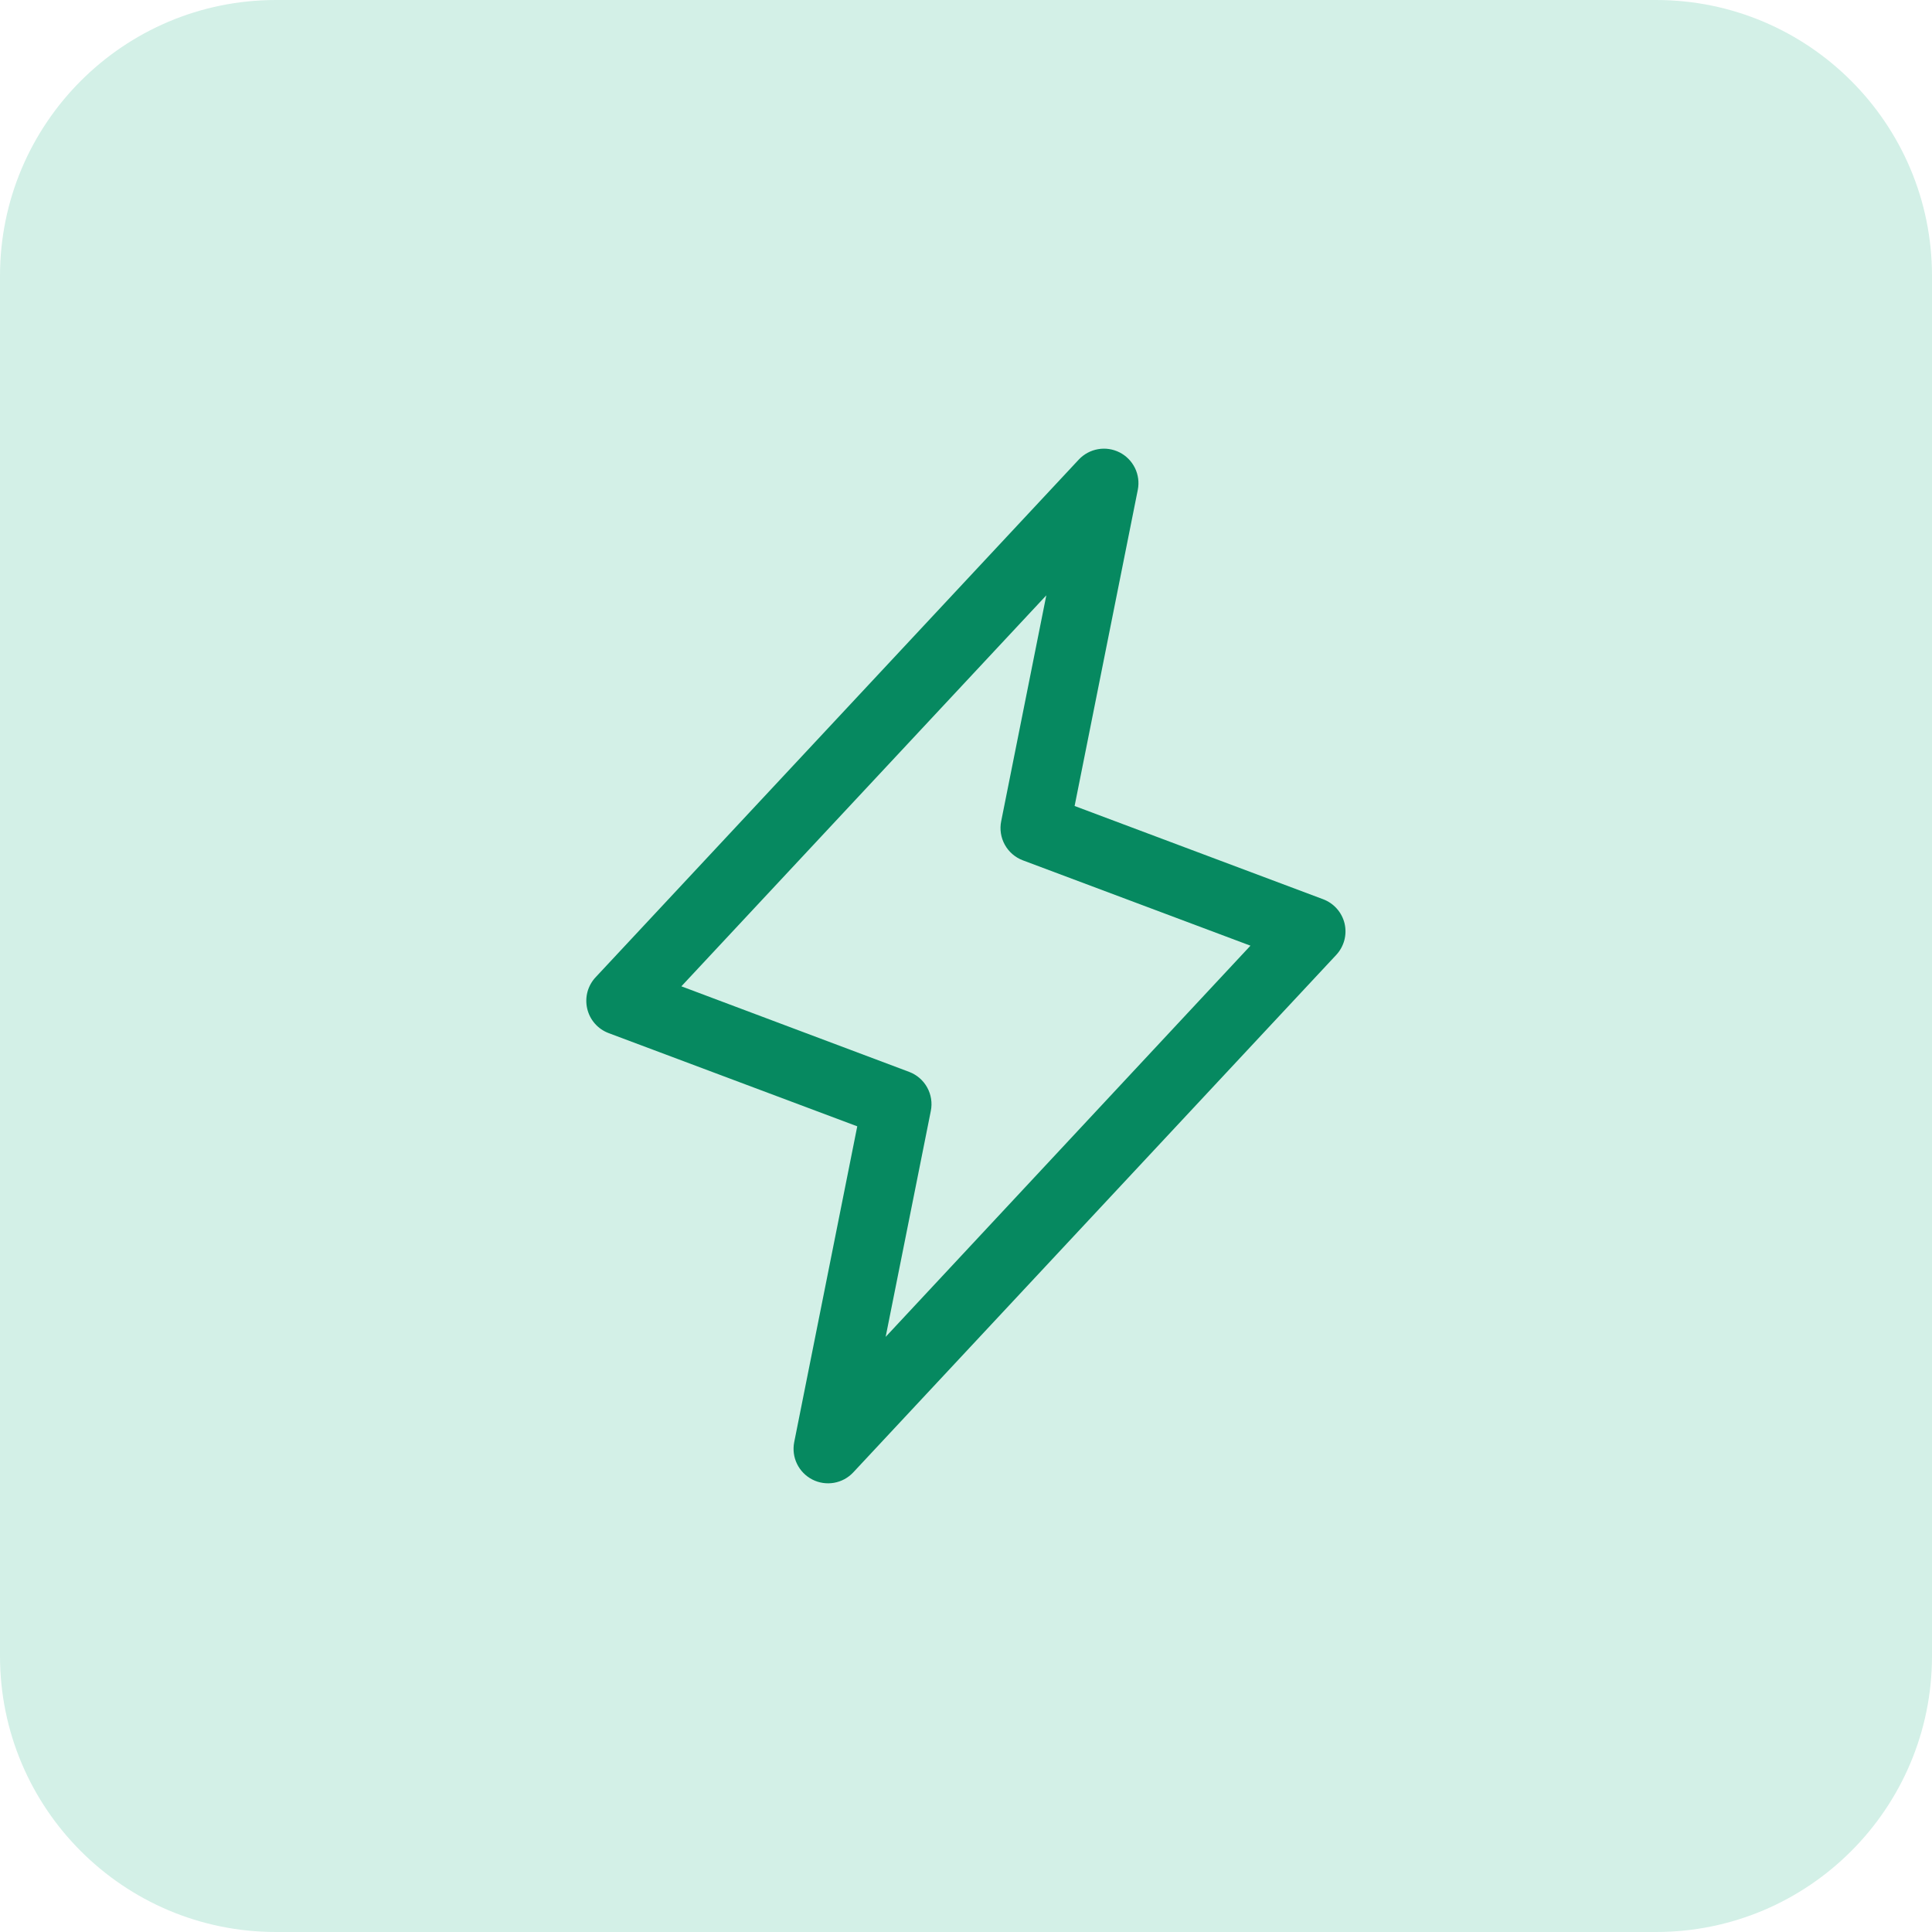<svg width="56" height="56" viewBox="0 0 56 56" fill="none" xmlns="http://www.w3.org/2000/svg">
<path d="M0 8C0 3.582 3.582 0 8 0H48C52.418 0 56 3.582 56 8V48C56 52.418 52.418 56 48 56H8C3.582 56 0 52.418 0 48V8Z" fill="#D3F0E7"/>
<path d="M38.974 26.771C38.936 26.611 38.859 26.462 38.75 26.339C38.641 26.216 38.503 26.121 38.349 26.064L31.148 23.362L32.98 14.196C33.022 13.983 32.993 13.762 32.898 13.567C32.803 13.372 32.647 13.213 32.454 13.114C32.261 13.016 32.041 12.982 31.827 13.02C31.613 13.057 31.417 13.163 31.269 13.321L17.269 28.321C17.155 28.441 17.073 28.587 17.029 28.746C16.986 28.906 16.983 29.073 17.02 29.234C17.057 29.395 17.133 29.545 17.242 29.669C17.351 29.793 17.489 29.888 17.644 29.946L24.848 32.647L23.02 41.804C22.979 42.017 23.007 42.237 23.102 42.432C23.197 42.627 23.353 42.786 23.546 42.885C23.739 42.984 23.96 43.017 24.173 42.98C24.387 42.943 24.583 42.837 24.731 42.679L38.731 27.679C38.843 27.559 38.923 27.413 38.966 27.255C39.008 27.097 39.011 26.931 38.974 26.771ZM25.671 38.75L26.98 32.202C27.027 31.97 26.99 31.729 26.875 31.521C26.761 31.314 26.576 31.154 26.355 31.07L19.75 28.589L30.328 17.256L29.02 23.804C28.973 24.036 29.01 24.277 29.125 24.485C29.239 24.692 29.424 24.852 29.645 24.936L36.245 27.411L25.671 38.75Z" fill="#068960"/>
</svg>
